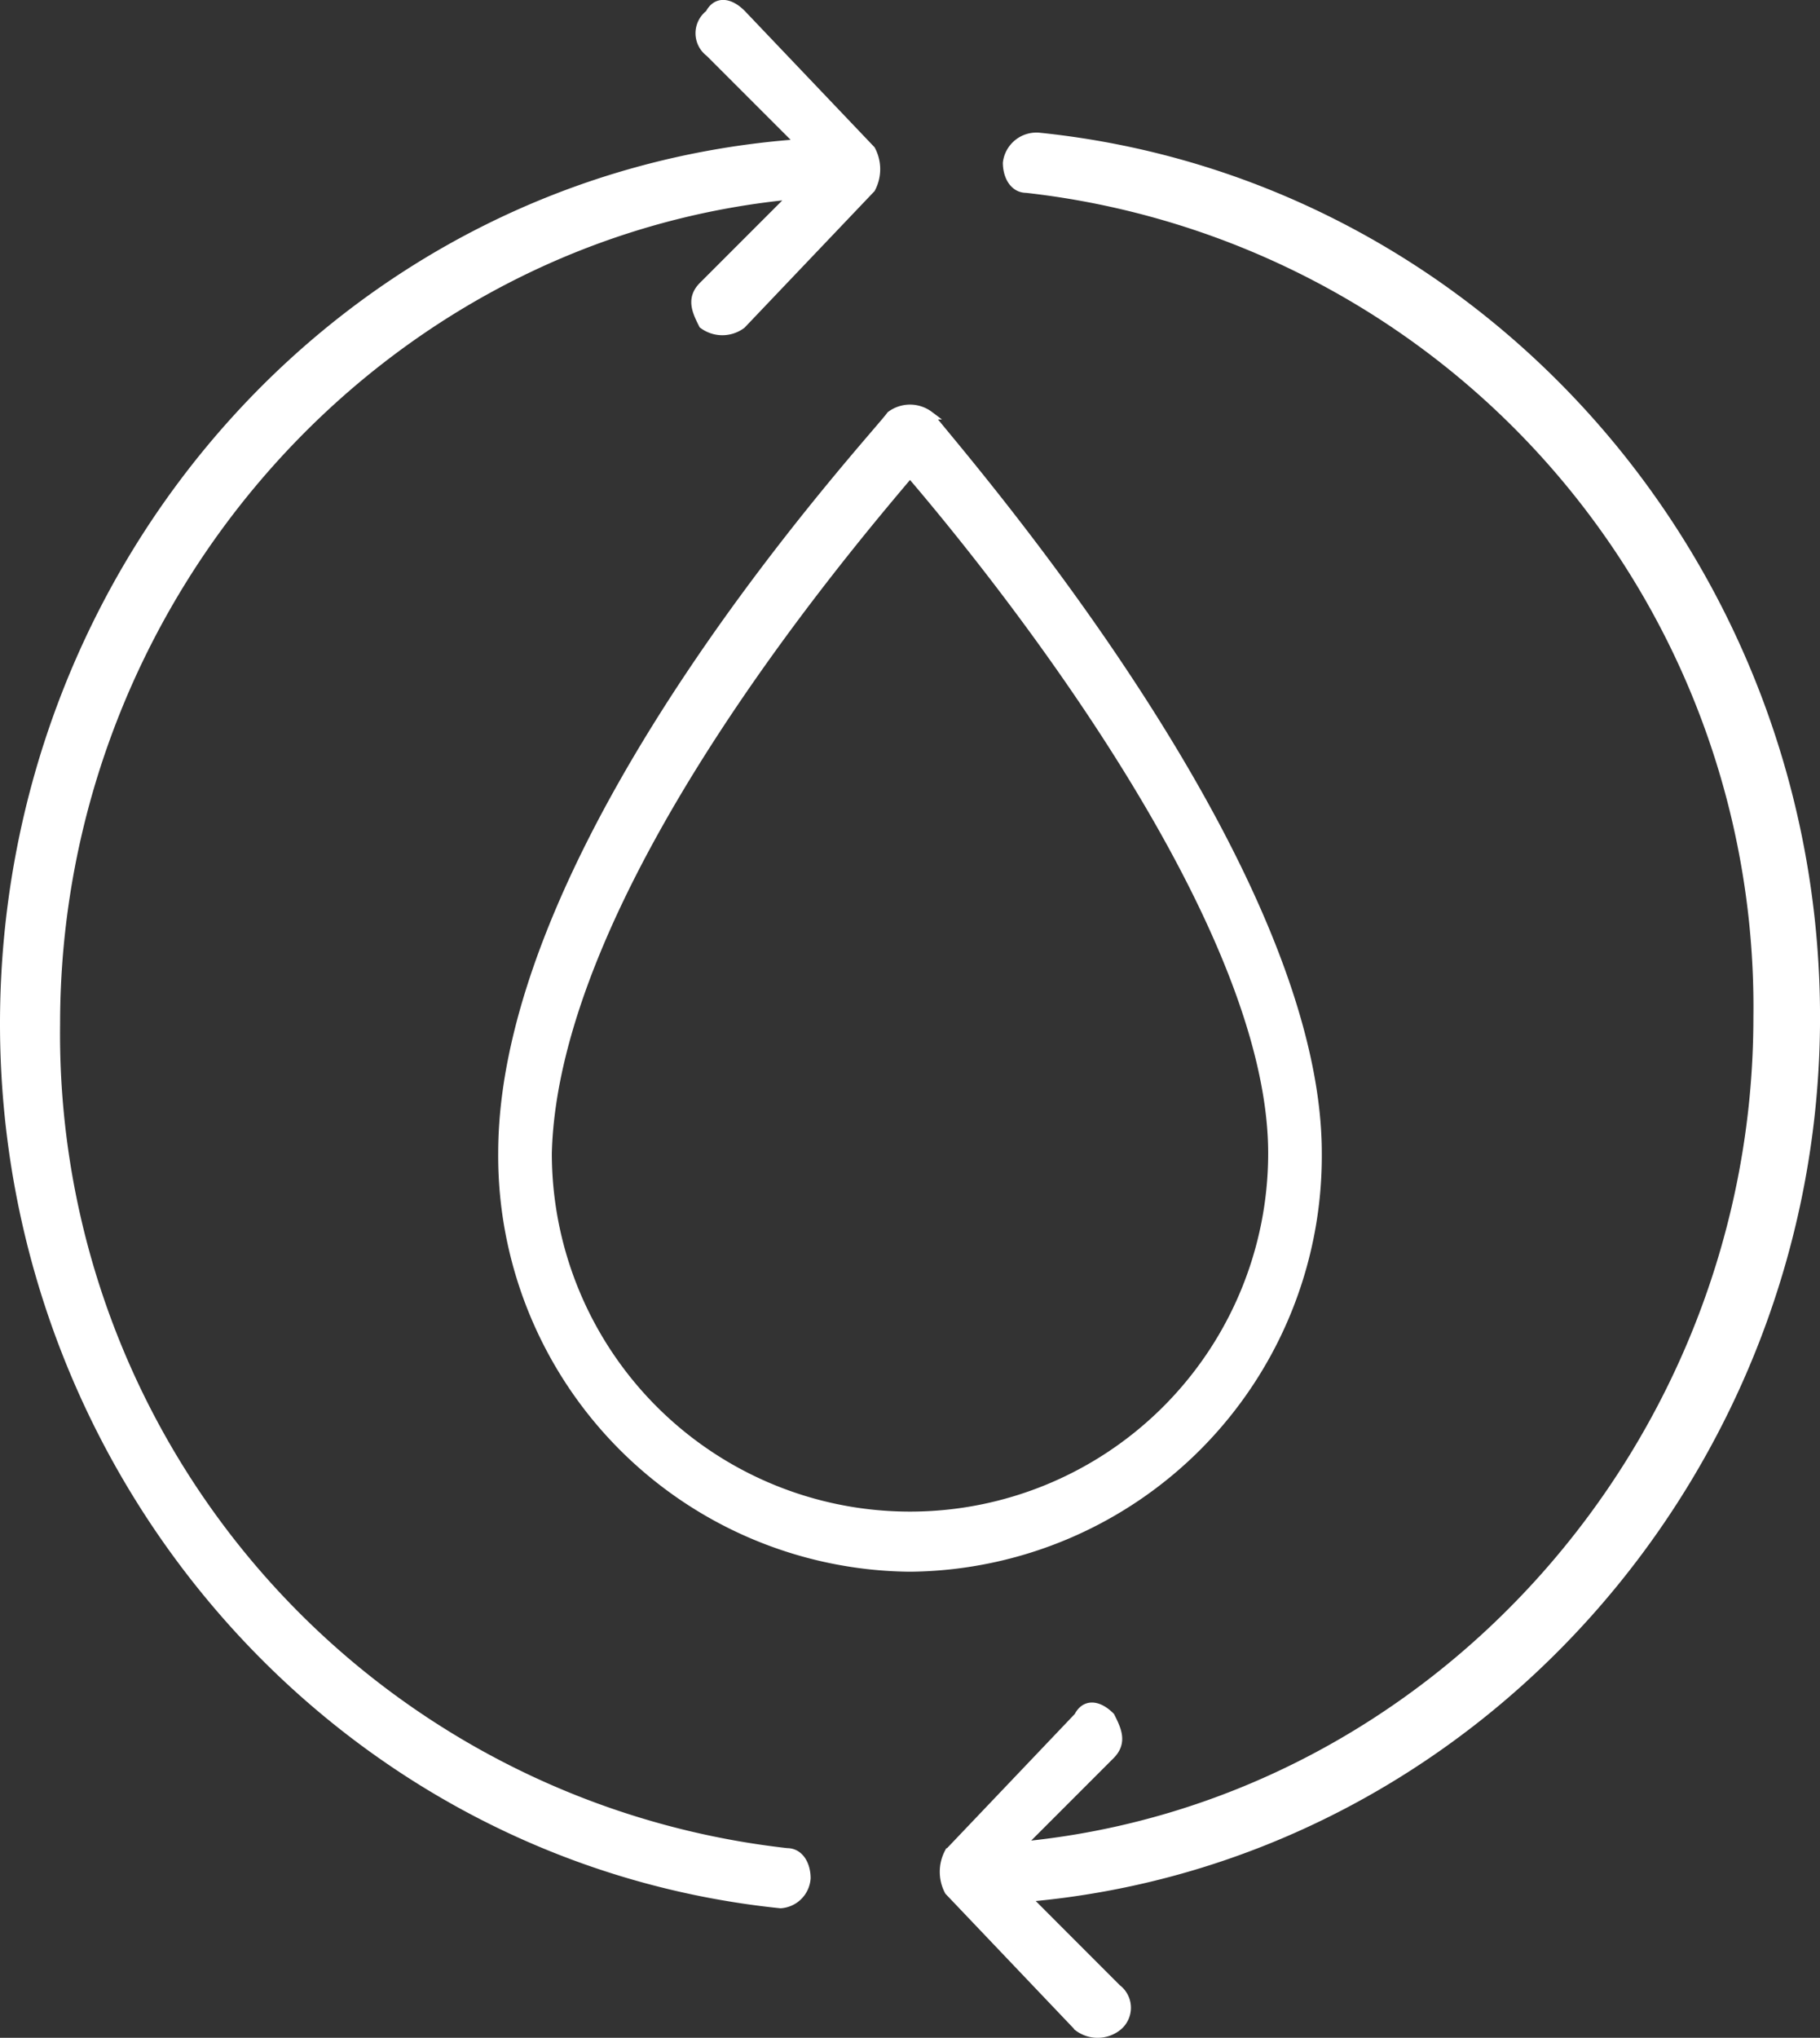 <svg viewBox="0 0 54.564 61.062" xmlns="http://www.w3.org/2000/svg"><rect x="0" y="0" width="54.564" height="61.062" fill="#333333" stroke="none"/><g fill="#fff" stroke="#fff" stroke-miterlimit="10" stroke-width=".25"><path d="m220.321 49.422a12.336 12.336 0 0 0 12.221-12.415c0-8.923-11.251-21.531-11.639-22.113a.97.97 0 0 0 -1.164 0c-.388.582-11.639 12.609-11.639 22.113a12.336 12.336 0 0 0 12.221 12.415zm0-32.782c2.328 2.716 10.863 13.19 10.863 20.368a10.863 10.863 0 0 1 -21.726 0c.194-7.76 8.729-17.847 10.863-20.368z" transform="translate(-193.039 -2.451)"/><path d="m200.4 39c0 13.578 10.087 25.023 23.277 26.381a.834.834 0 0 0 .776-.776c0-.388-.194-.776-.582-.776a24.667 24.667 0 0 1 -21.919-24.829c0-12.8 9.7-23.665 22.113-24.829l-2.716 2.716c-.388.388-.194.776 0 1.164a.97.97 0 0 0 1.164 0l3.88-4.074a1.237 1.237 0 0 0 0-1.164l-3.88-4.074c-.388-.388-.776-.388-.97 0a.727.727 0 0 0 0 1.164l2.716 2.716c-13.578.971-23.859 12.61-23.859 26.381z" transform="translate(-200.275 -8.325)"/><path d="m216.816 11.276c0 .388.194.776.582.776a24.667 24.667 0 0 1 21.919 24.829c0 12.8-9.7 23.665-22.113 24.829l2.716-2.716c.388-.388.194-.776 0-1.164-.388-.388-.776-.388-.97 0l-3.88 4.074a1.236 1.236 0 0 0 0 1.164l3.88 4.074a.97.97 0 0 0 1.164 0 .727.727 0 0 0 0-1.164l-2.714-2.716c13.384-1.164 23.665-12.8 23.665-26.381s-10.088-25.023-23.279-26.381a.888.888 0 0 0 -.97.776z" transform="translate(-186.625 -6.398)"/></g></svg>